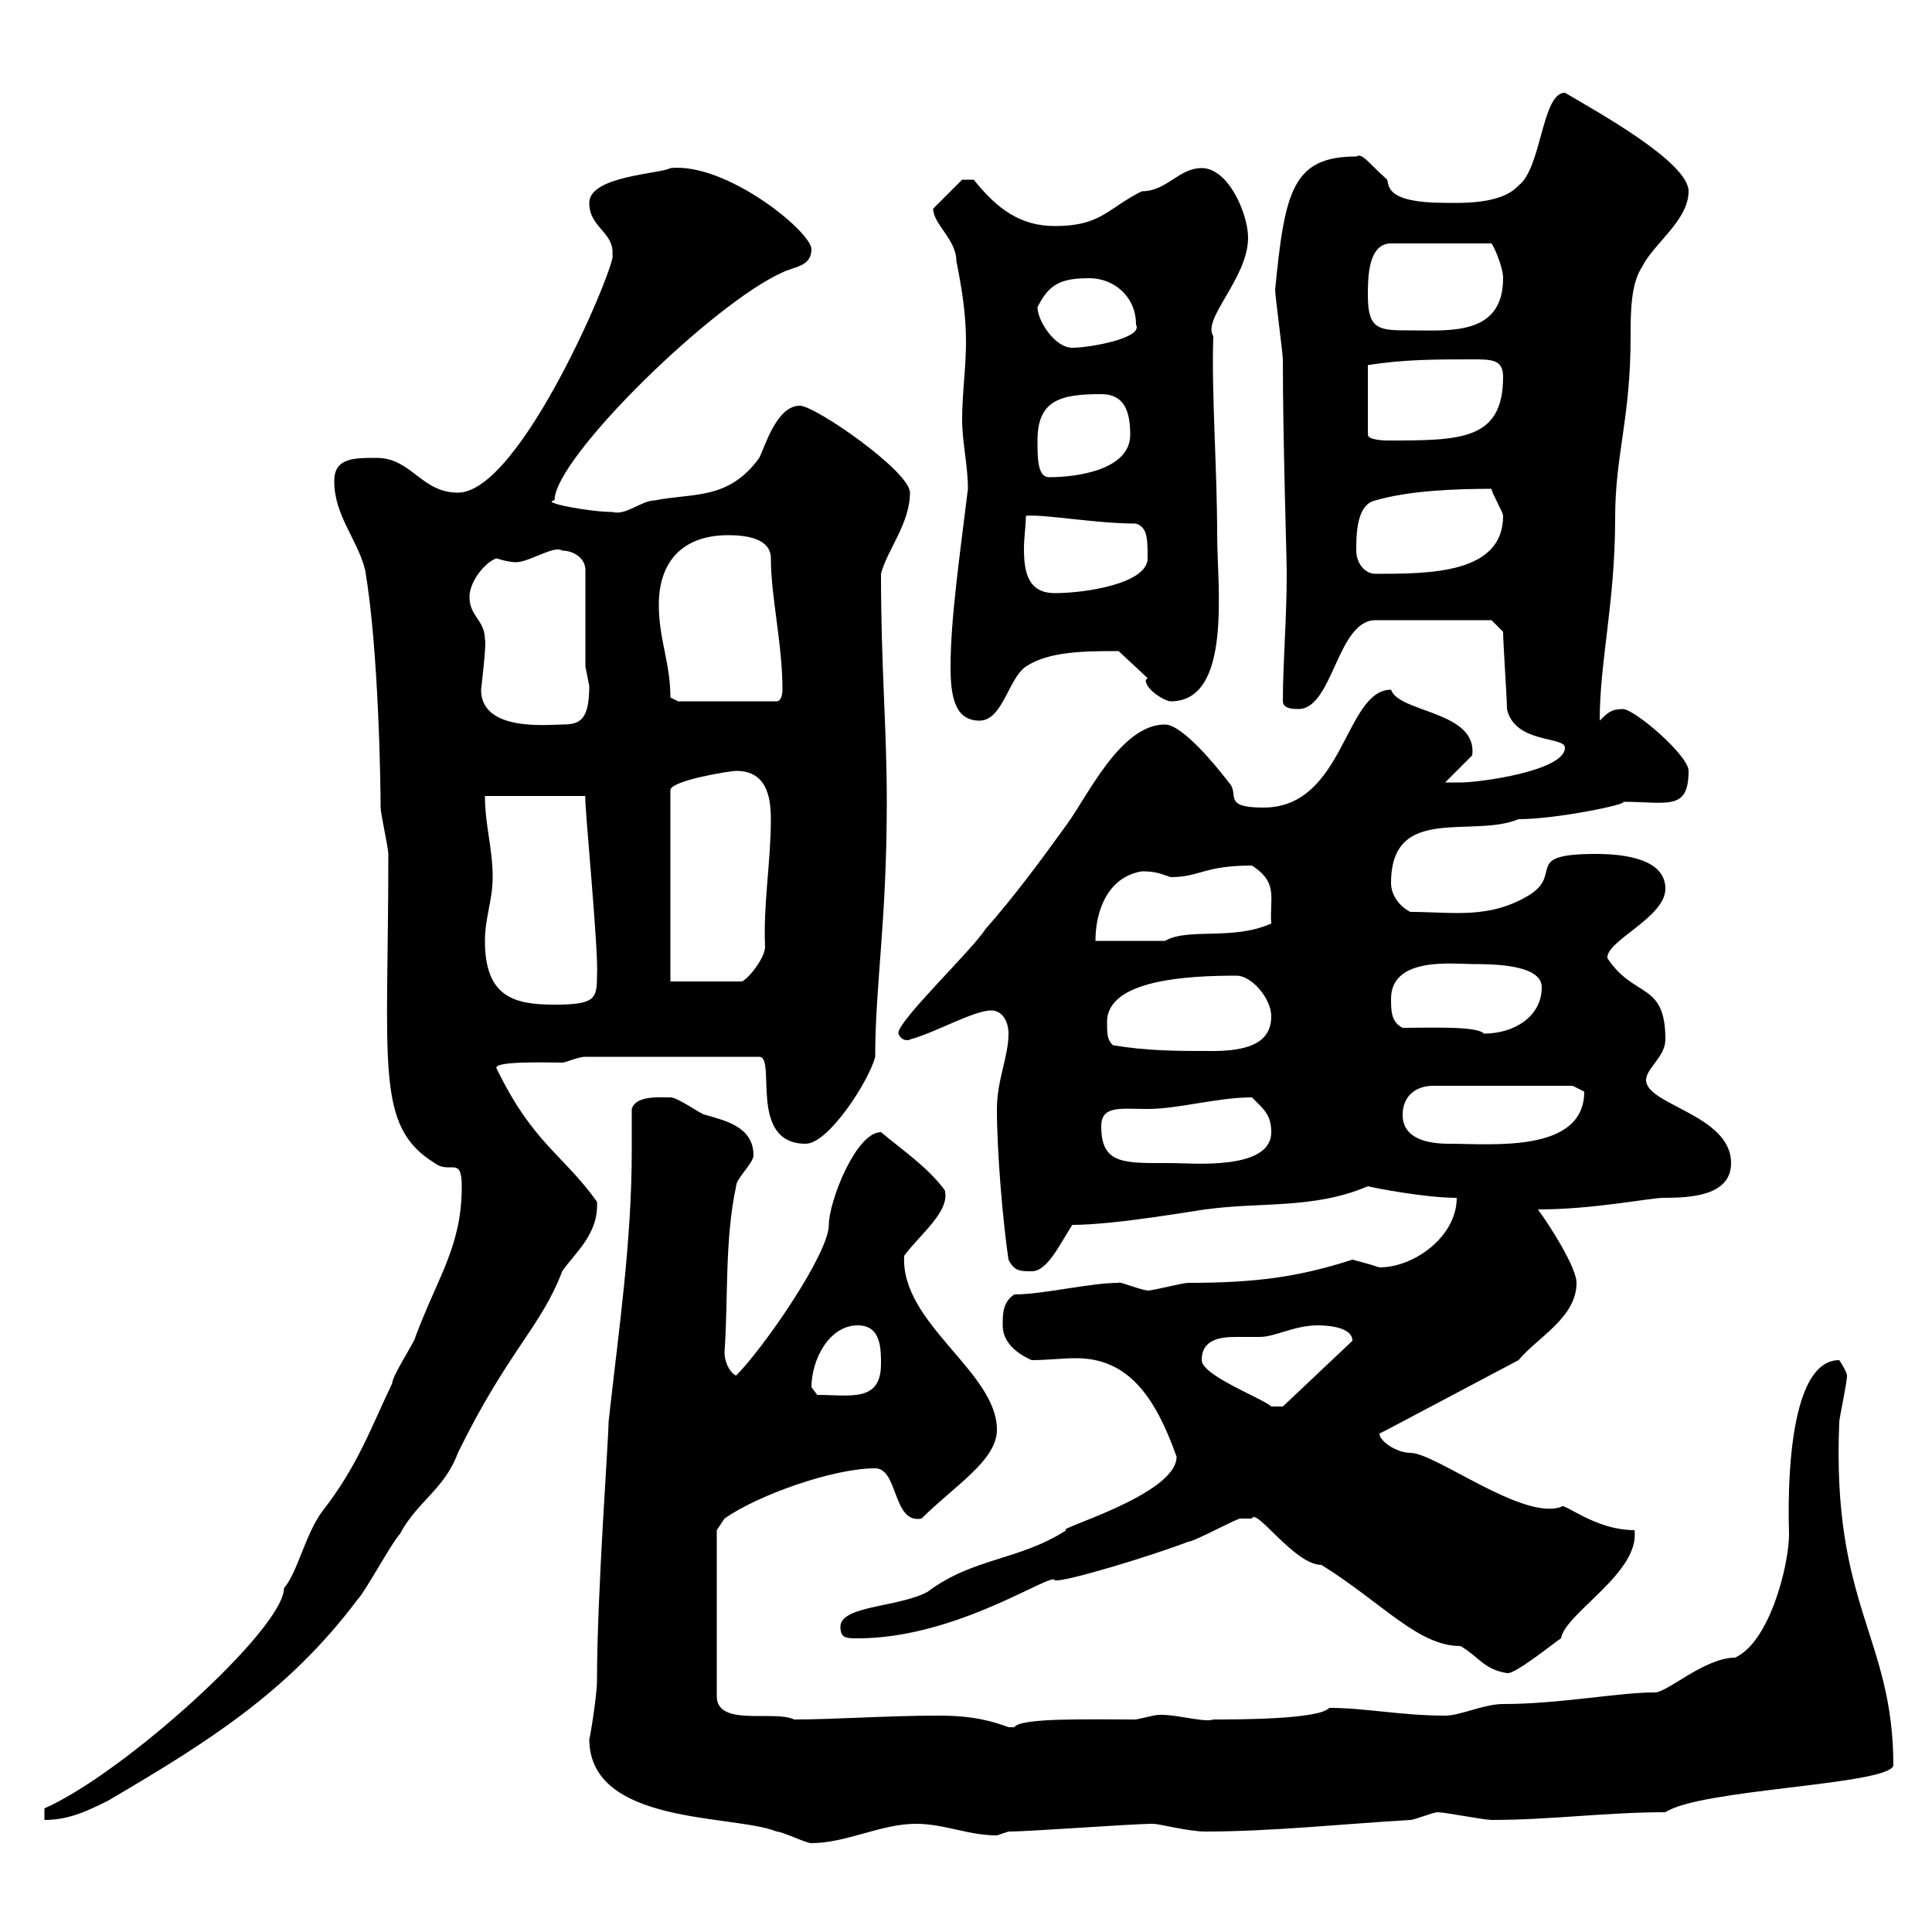 <svg xmlns="http://www.w3.org/2000/svg" xmlns:xlink="http://www.w3.org/1999/xlink" width="300" height="300"><path d="M91.50 270C91.50 283.50 114 281.70 120.60 284.40C121.50 284.40 125.10 286.20 126 286.20C131.40 286.20 136.80 283.20 142.20 283.20C146.70 283.20 150.30 285 154.80 285C154.80 285 156.60 284.40 156.60 284.40C160.20 284.40 175.50 283.20 179.10 283.20C180 283.20 184.50 284.40 187.20 284.40C197.40 284.40 208.80 283.20 219 282.60C219.60 282.60 222.60 281.40 223.20 281.40C224.40 281.40 230.40 282.60 231.60 282.60C240.90 282.60 249.30 281.40 258.60 281.40C264 277.80 292.80 277.20 294 274.20C294 254.10 284.40 249.60 285.60 220.80C285.60 220.20 286.80 214.80 286.80 213.60C286.80 213 285.60 211.20 285.60 211.20C276.60 211.20 277.80 237 277.80 238.20C277.80 243 274.80 255 269.40 257.40C264.60 257.40 258.60 263.10 256.80 262.80C251.40 262.80 242.10 264.60 233.40 264.60C230.40 264.60 226.80 266.40 224.40 266.40C217.50 266.40 212.10 265.20 206.40 265.20C204.90 267 192 267 188.40 267C186.90 267.60 181.50 265.80 179.10 266.40C179.10 266.40 176.40 267 176.40 267C169.20 267 158.40 266.70 157.50 268.20C157.50 268.20 157.50 268.20 156.60 268.20C154.20 267.30 151.20 266.40 145.80 266.40C137.70 266.40 129.60 267 123.30 267C120.30 265.50 111.30 268.20 111.30 263.40L111.30 237.60L112.50 235.80C117.60 232.20 129.30 228 135.90 228C139.50 228 138.60 236.70 143.10 235.80C148.20 230.70 154.80 226.80 154.80 222C154.80 213 139.80 205.50 140.40 195C142.80 191.70 147.60 188.10 146.70 184.80C144 181.20 140.40 178.80 136.80 175.80C132.90 175.80 128.70 186.60 128.70 190.20C128.70 194.70 118.50 209.40 114.30 213.60C113.10 213 112.50 211.20 112.50 210C113.10 201.60 112.50 192.60 114.30 184.20C114.30 183 117 180.60 117 179.40C117 174.90 112.50 174 109.50 173.10C108.90 173.10 105.30 170.40 104.10 170.40C102.30 170.40 98.70 170.10 98.10 172.20C98.10 174.60 98.10 176.70 98.10 178.50C98.10 193.20 96 207 94.50 220.80C94.50 223.50 92.70 247.50 92.70 261C92.70 263.40 91.50 270.60 91.50 270ZM6.90 280.80L6.90 282.60C10.50 282.60 13.20 281.40 16.80 279.60C32.10 270.60 44.70 262.80 55.50 248.40C56.70 247.20 60.90 239.40 62.10 238.20C64.80 233.10 69 231.30 71.10 225.60C78.90 209.70 84 206.10 87.30 197.40C89.10 194.70 93 191.70 92.70 186.60C87.30 179.10 82.80 177.60 77.10 165.90C76.50 164.70 85.20 165 87.30 165C87.90 165 89.70 164.10 90.90 164.10L117.90 164.10C120.60 164.10 116.10 177.60 125.10 177.60C128.70 177.60 135 167.70 135.90 164.10C135.90 153 137.70 143.10 137.70 124.50C137.70 112.80 136.80 103.80 136.80 89.10C137.70 85.50 141.30 81.30 141.30 76.50C141.30 73.20 126.60 63 124.20 63C120.60 63 118.80 69.30 117.90 71.10C113.10 77.70 107.70 76.50 101.70 77.70C99.60 77.70 97.20 80.10 95.10 79.50C91.50 79.50 83.70 78 86.10 77.70C86.10 71.10 110.70 47.10 121.50 42.30C123.30 41.40 126 41.40 126 38.70C126 36 112.80 25.20 104.10 26.10C102.60 27 91.50 27.30 91.50 31.50C91.50 35.40 95.40 36 95.10 39.60C96 40.20 81 76.50 71.10 76.50C65.40 76.50 63.90 71.10 58.50 71.10C54.90 71.10 51.90 71.10 51.90 74.70C51.90 80.10 55.50 83.70 56.70 88.50C58.80 100.80 59.10 121.80 59.10 125.40C59.10 126.30 60.30 131.70 60.30 132.60C60.30 165.60 58.20 174.90 67.50 180.60C69.90 182.40 71.70 179.40 71.70 184.20C71.70 193.50 68.10 198 64.50 207.60C64.50 208.20 60.90 213.60 60.90 214.80C57.60 221.70 55.50 227.70 50.10 234.60C47.40 238.20 46.20 244.20 44.10 246.60C44.10 252.90 19.20 275.40 6.90 280.80ZM194.40 235.80C195 234 201 243 205.20 243C214.80 249 220.20 255.60 226.80 255.60C229.80 257.40 230.40 259.20 234 259.80C235.20 260.10 241.80 254.70 242.40 254.40C243 250.50 254.70 244.20 253.80 237.60C247.50 237.60 242.70 233.10 242.40 234C236.40 236.10 222.90 225.60 219 225.60C216.90 225.60 214.20 223.80 214.20 222.60C214.20 222.60 215.40 222 215.40 222L235.80 211.20C238.80 207.60 244.80 204.60 244.80 199.20C244.80 196.80 240.60 190.20 238.80 187.80C247.50 187.80 256.20 186 258.30 186C262.50 186 268.80 185.70 268.80 180.60C268.80 173.10 255.60 171.60 255.60 167.70C255.60 165.90 258.60 164.10 258.60 161.40C258.60 152.40 253.80 155.10 249.60 148.80C249.30 146.10 258.60 142.50 258.60 138C258.60 133.50 252.60 132.60 247.80 132.60C236.40 132.60 242.70 135.60 237.60 138.90C231.30 142.80 225.60 141.60 219 141.60C217.20 140.70 216 138.90 216 137.10C216 124.80 228.60 130.20 235.80 127.20C241.80 127.20 253.20 124.80 252 124.50C258.90 124.50 262.20 126 262.20 119.70C262.20 117.30 253.80 110.10 252 110.10C250.20 110.10 249.60 110.70 248.40 111.90C248.40 102.60 250.80 93.60 250.80 80.40C250.80 70.50 253.20 65.10 253.20 52.20C253.20 48.60 253.20 44.10 255 41.40C256.80 37.80 262.20 34.20 262.20 29.70C262.20 25.20 248.10 17.40 243 14.40C239.40 14.40 239.40 26.10 235.80 28.80C233.10 31.80 226.80 31.50 224.40 31.50C215.10 31.50 215.70 28.80 215.40 27.90C212.40 25.20 211.50 23.70 210.60 24.30C200.70 24.30 199.50 29.70 198 45C198 45.90 199.20 54.90 199.20 55.80C199.20 68.40 199.80 86.40 199.80 89.10C199.80 96.30 199.20 102.90 199.20 108.90C199.20 110.10 201 110.10 201.60 110.10C207 110.10 207.60 96.30 213.60 96.30L231.60 96.30L233.40 98.10C233.40 99.90 234 108.30 234 110.10C235.20 115.50 243 114.30 243 116.10C243 119.70 229.80 121.50 226.80 121.50C226.20 121.50 224.40 121.50 224.40 121.50L228.60 117.30C229.50 110.40 217.20 110.70 216 107.10C208.80 107.10 208.80 125.40 196.20 125.40C189.60 125.40 192.60 123.30 190.80 121.50C189 119.10 183.60 112.50 180.90 112.50C174 112.50 168.90 123.60 165.60 128.10C161.70 133.50 157.50 139.20 153 144.30C150.90 147.60 139.20 158.70 139.50 160.50C140.10 162 141.60 161.40 141.30 161.40C144.90 160.50 151.20 156.90 153.90 156.90C155.70 156.90 156.60 158.70 156.60 160.50C156.60 164.10 154.80 167.70 154.80 172.20C154.80 178.80 155.70 189.60 156.60 195.60C157.50 197.40 158.40 197.40 160.20 197.40C162.60 197.40 164.40 193.50 166.50 190.20C173.40 190.20 186.60 187.80 187.20 187.80C195.60 186.60 204 187.80 212.40 184.20C213.60 184.50 221.40 186 226.20 186C226.20 192 219.60 196.80 214.20 196.80C212.40 196.20 210 195.60 210 195.60C201.60 198.30 195 199.20 184.50 199.20C183.60 199.20 179.10 200.40 178.20 200.40C176.40 200.10 173.70 198.90 173.70 199.20C169.20 199.20 162 201 157.50 201C155.70 202.20 155.70 204 155.70 205.80C155.70 208.20 157.50 210 160.20 211.20C162.60 211.20 165 210.90 167.10 210.90C175.20 210.90 179.40 216.90 182.70 226.20C182.70 232.20 163.20 237.60 165.60 237.60C158.10 242.40 151.20 241.80 144 247.20C139.50 249.60 130.50 249.30 130.50 252.60C130.50 254.40 131.40 254.40 133.20 254.40C148.80 254.40 163.50 243.90 163.80 245.40C165.30 245.70 179.10 241.50 184.50 239.40C185.40 239.40 192 235.80 192.60 235.80C192.60 235.80 193.80 235.80 194.40 235.80ZM186.60 211.20C186.60 207.90 189.60 207.60 192 207.60C193.50 207.60 194.40 207.60 195.60 207.60C198 207.60 201 205.80 204.60 205.80C205.20 205.80 210 205.80 210 208.20L199.20 218.40L197.40 218.40C196.20 217.20 186.60 213.60 186.60 211.20ZM126 215.40C126 211.20 128.70 205.80 133.20 205.80C136.80 205.80 136.80 209.40 136.80 211.80C136.80 217.80 132 216.60 126.90 216.60C126.90 216.60 126 215.40 126 215.40ZM171 174.90C171 171.60 174 172.20 178.20 172.20C183 172.20 189 170.40 194.40 170.40C196.20 172.20 197.40 173.10 197.40 175.80C197.40 181.80 185.10 180.60 181.80 180.60C174.60 180.60 171 180.90 171 174.90ZM217.80 173.10C217.80 170.40 219.60 168.60 222.60 168.60L244.20 168.60C244.20 168.60 246 169.50 246 169.50C246 179.10 231.60 177.60 225 177.60C221.40 177.60 217.80 176.70 217.80 173.10ZM172.80 162.30C171.90 161.40 171.90 160.50 171.90 158.70C171.90 152.10 184.50 151.50 192 151.50C194.40 151.50 197.40 155.10 197.40 157.80C197.40 160.80 195.60 163.20 188.40 163.20C182.70 163.20 178.20 163.20 172.80 162.30ZM217.80 159.60C216 158.70 216 156.90 216 155.10C216 148.50 225.60 149.70 228.60 149.70C231.60 149.70 239.40 149.70 239.40 153.30C239.40 157.80 235.20 160.50 230.40 160.50C229.50 159.30 222 159.60 217.80 159.60ZM75.30 146.10C75.30 142.50 76.50 139.80 76.50 136.20C76.50 131.70 75.30 128.10 75.30 123.60L90.90 123.60C90.60 123.60 93 147.60 92.70 151.50C92.70 155.10 92.40 156 86.10 156C79.80 156 75.30 154.80 75.30 146.10ZM104.10 152.40L104.10 122.70C104.10 121.20 113.40 119.70 114.30 119.70C118.80 119.70 119.70 123.30 119.70 127.20C119.70 133.80 118.50 140.40 118.80 147C118.80 148.80 116.10 152.10 115.20 152.40ZM177.30 135.30C179.40 135.30 180 135.60 181.80 136.20C186.30 136.20 186.90 134.40 194.40 134.40C198.60 137.10 197.10 139.50 197.40 143.40C191.40 146.10 184.50 144 180.90 146.10C179.10 146.10 171 146.10 170.10 146.10C170.10 141.60 171.90 136.20 177.30 135.30ZM74.70 107.10C74.70 107.10 75.60 99.60 75.30 99.30C75.30 96.30 72.90 95.70 72.90 92.70C72.90 90.30 75.30 87.30 77.10 86.70C77.10 86.70 78.90 87.30 80.10 87.30C82.20 87.30 86.10 84.60 87.30 85.50C89.10 85.50 90.90 86.70 90.90 88.50L90.90 103.50C90.90 103.50 91.50 106.50 91.50 106.50C91.50 111.90 90 112.50 87.30 112.50C85.20 112.50 74.70 113.70 74.70 107.10ZM147.60 103.50C147.60 108 148.20 111.90 152.10 111.90C155.70 111.90 156.60 105.30 159.30 103.50C162.90 101.10 168.60 101.10 173.70 101.10L178.20 105.30C177.90 105.60 177.90 105.60 177.90 105.60C177.90 107.10 180.90 108.90 181.80 108.90C191.40 108.90 189 90.90 189 83.10C189 72.60 188.10 61.20 188.40 52.20C186.60 49.50 193.80 43.20 193.80 36.90C193.80 33.30 190.80 26.10 186.60 26.10C183 26.10 181.20 29.70 177.30 29.70C171.90 32.40 171 35.10 163.80 35.10C158.40 35.10 154.80 32.40 151.20 27.90L149.40 27.90L144.90 32.40C144.90 34.80 148.50 37.20 148.50 40.50C149.40 45 150 48.90 150 53.10C150 57 149.40 61.20 149.40 65.10C149.40 68.70 150.30 72.30 150.30 75.90C149.10 85.80 147.60 96 147.60 103.50ZM104.10 108.30C104.10 102.90 102.30 99.30 102.30 93.90C102.30 87.30 105.90 83.10 113.10 83.10C116.10 83.10 119.70 83.70 119.70 86.70C119.70 92.70 121.50 99.90 121.50 107.10C121.50 107.10 121.50 108.90 120.60 108.90L105.30 108.90ZM159.30 80.10C162 79.80 170.10 81.30 176.40 81.30C178.20 81.90 178.20 83.70 178.20 86.70C178.20 90.60 168.60 92.10 163.80 92.10C159.60 92.10 159 88.80 159 85.20C159 83.40 159.30 81.60 159.30 80.10ZM210.60 85.50C210.60 83.10 210.60 78.30 213.60 77.70C218.70 76.20 225.90 75.90 231.60 75.90C231.60 76.50 233.40 79.50 233.40 80.10C233.40 89.10 222 89.10 213.60 89.10C211.80 89.10 210.60 87.30 210.60 85.50ZM161.10 68.40C161.10 62.10 164.70 61.20 171 61.20C174.60 61.20 175.50 63.90 175.50 67.50C175.50 72.90 167.40 74.10 162.90 74.10C161.10 74.10 161.10 71.10 161.10 68.40ZM212.40 56.70C217.80 55.80 223.20 55.80 228.60 55.80C231.60 55.80 233.40 55.80 233.40 58.50C233.40 68.40 226.80 68.40 215.40 68.40C215.40 68.40 212.40 68.40 212.40 67.50ZM161.10 47.70C162.90 44.10 164.70 43.20 169.20 43.20C172.80 43.20 176.40 45.90 176.40 50.40C177.60 52.50 169.20 54 166.50 54C163.80 54 161.10 49.80 161.10 47.70ZM212.40 45.90C212.40 43.20 212.40 37.80 216 37.80L231.60 37.80C231.90 38.10 233.40 41.40 233.40 43.20C233.40 52.20 225 51.30 219 51.30C214.20 51.30 212.40 51.30 212.40 45.90Z"/></svg>